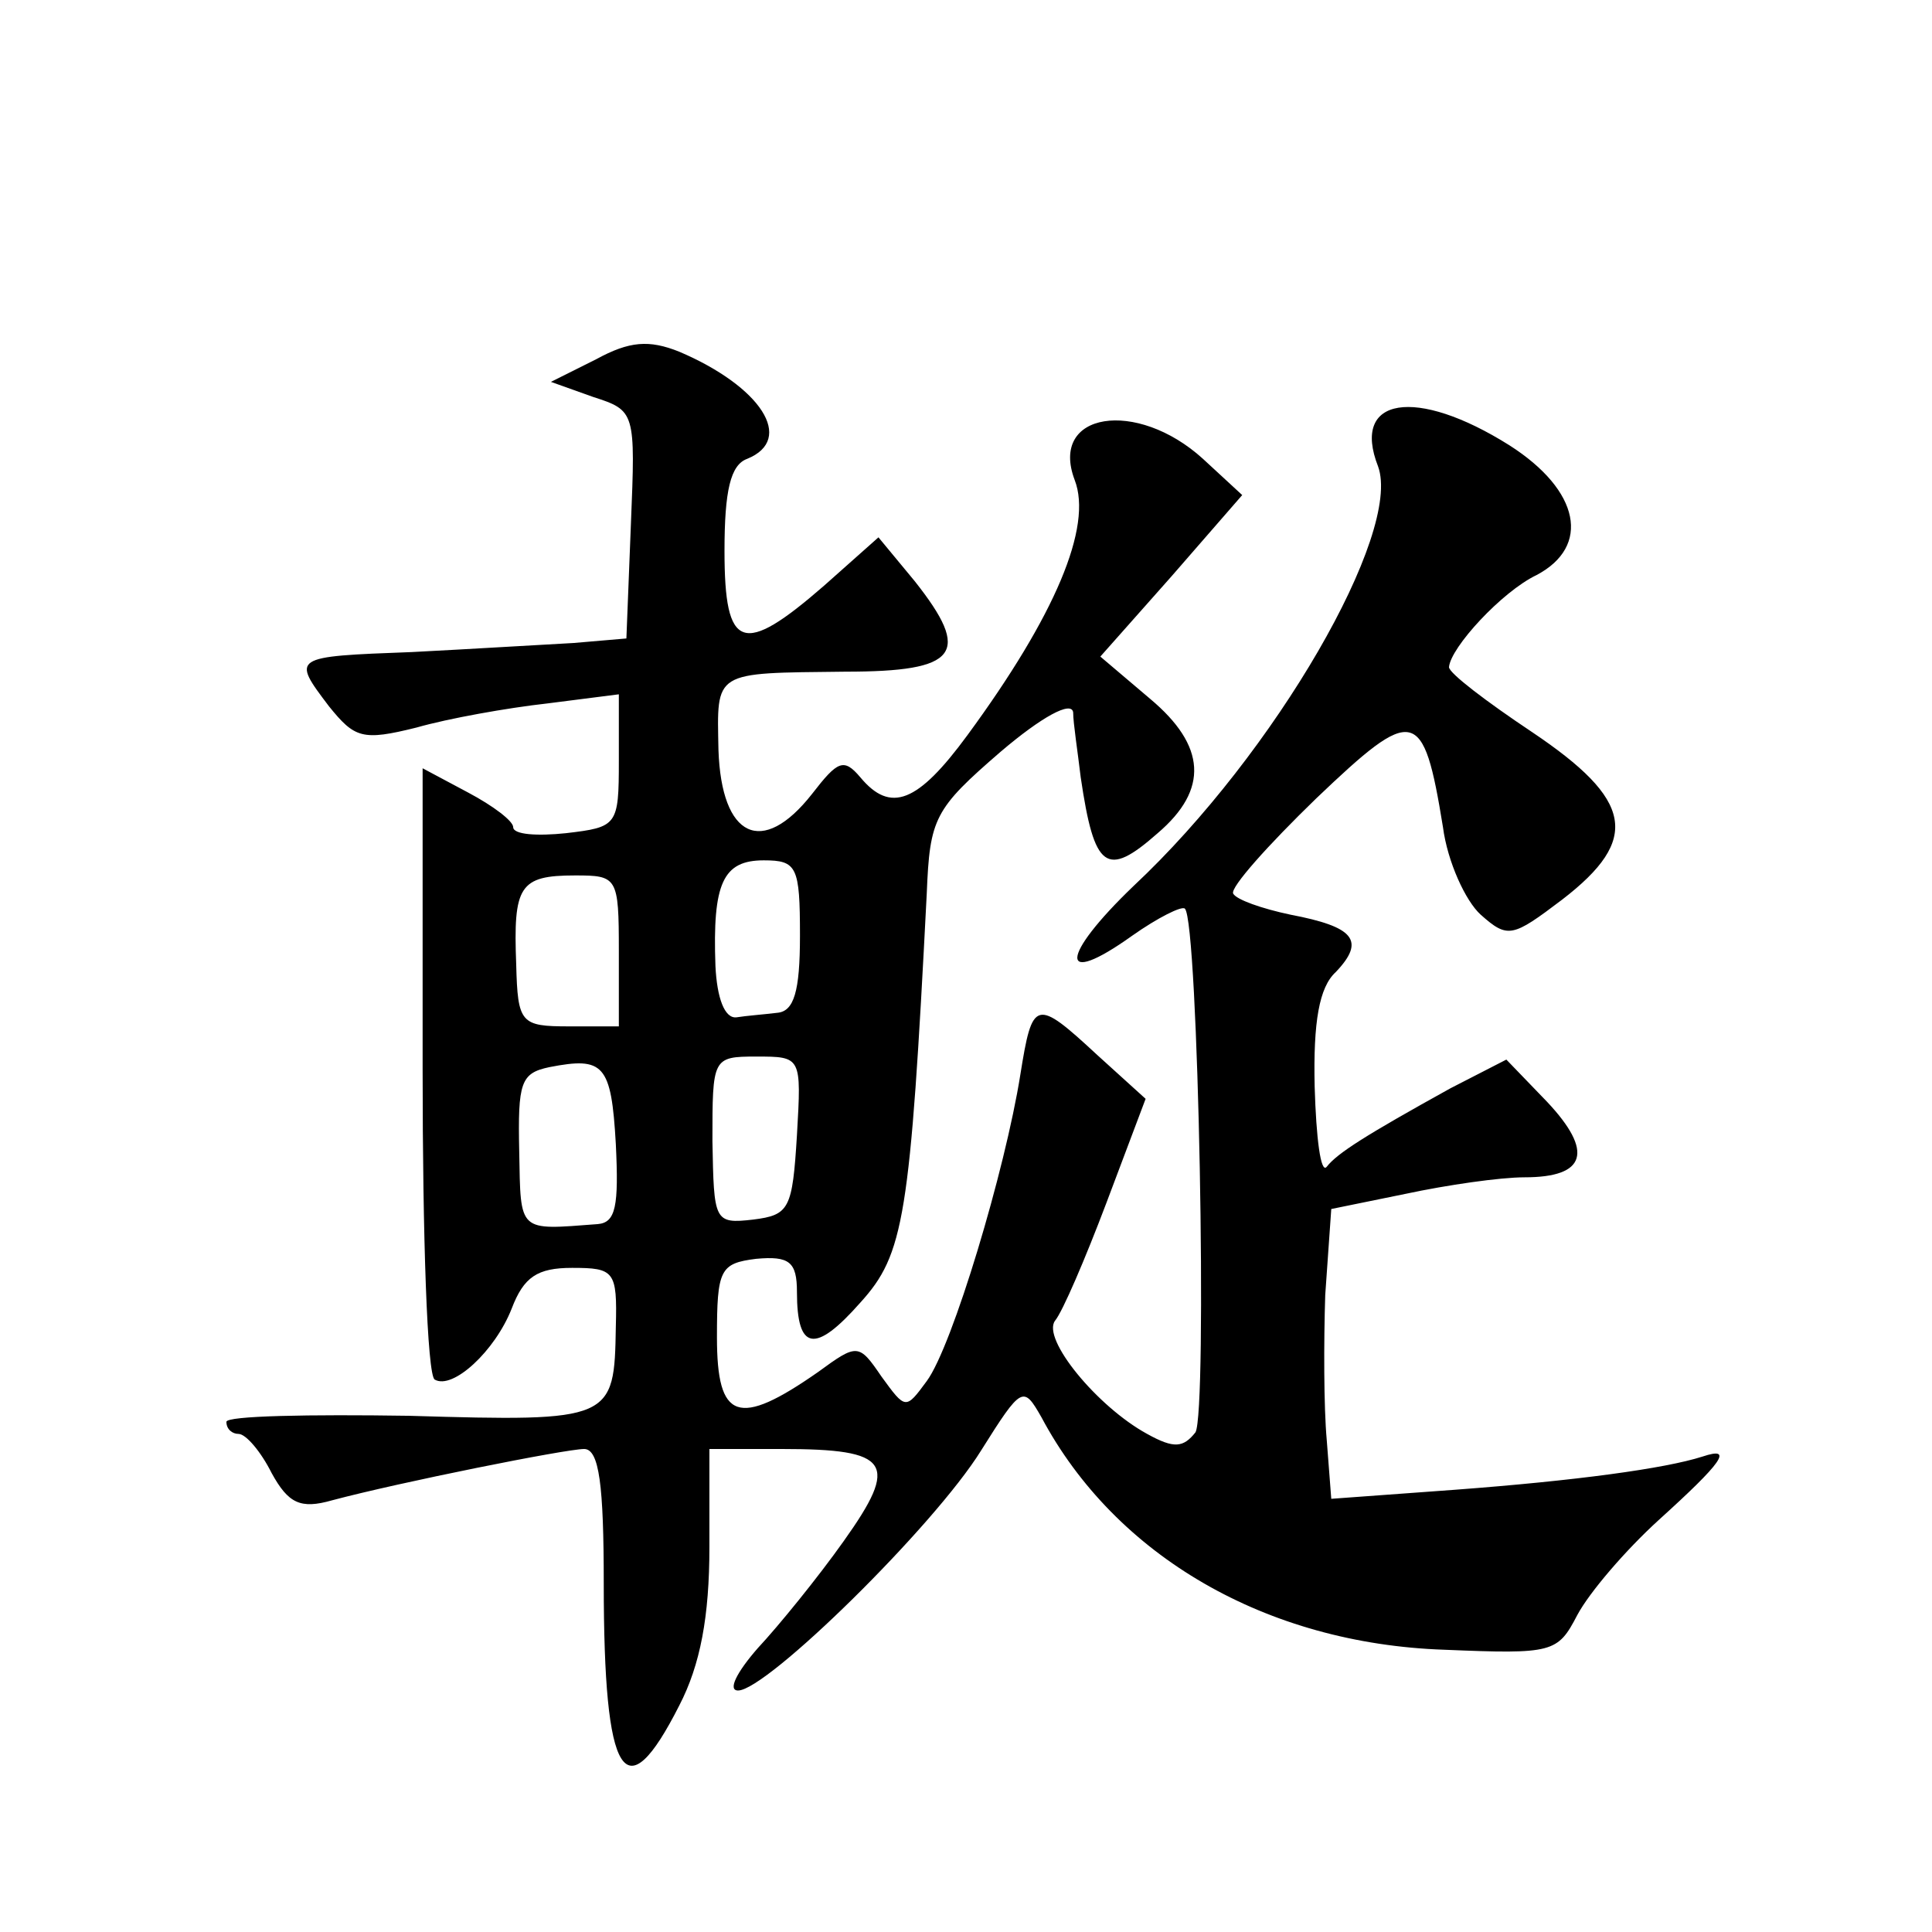 <?xml version="1.0" standalone="no"?>
<!DOCTYPE svg PUBLIC "-//W3C//DTD SVG 20010904//EN"
 "http://www.w3.org/TR/2001/REC-SVG-20010904/DTD/svg10.dtd">
<svg version="1.0" xmlns="http://www.w3.org/2000/svg"
 width="128pt" height="128pt" viewBox="0 0 128 128"
 preserveAspectRatio="xMidYMid meet">
<g transform="translate(0,128) scale(0.1,-0.1)"
fill="#0" stroke="none">
<path d="M395 1042 l-30 -15 28 -10 c28 -9 28 -10 25 -84 l-3 -76 -35 -3 c-19 -1
-68 -4 -107 -6 -80 -3 -80 -3 -55 -36 17 -21 22 -23 58 -14 21 6 60 13 87 16 l47
6 0 -44 c0 -43 -1 -44 -35 -48 -19 -2 -35 -1 -35 4 0 4 -13 14 -30 23 l-30 16 0
-200 c0 -110 3 -202 8 -205 12 -7 40 19 51 47 8 21 17 27 40 27 28 0 30 -2 29 -39
-1 -62 -2 -63 -137 -59 -66 1 -121 0 -121 -4 0 -5 4 -8 8 -8 5 0 15 -12 22 -26
11 -20 19 -24 40 -18 45 12 155 34 167 34 10 0 13 -24 13 -89 0 -130 14 -152 50
-81 14 27 20 59 20 105 l0 65 48 0 c72 0 78 -9 41 -61 -17 -24 -43 -56 -57 -71
-14 -16 -20 -28 -13 -28 19 0 130 109 161 159 27 43 28 43 40 22 49 -92 149 -150
267 -154 72 -3 75 -2 88 23 8 15 32 43 54 63 42 38 50 49 29 42 -25 -8 -84 -16
-164 -22 l-82 -6 -3 39 c-2 22 -2 65 -1 96 l4 57 49 10 c28 6 63 11 79 11 41 0
46 17 15 50 l-27 28 -37 -19 c-56 -31 -75 -43 -82 -52 -4 -5 -7 19 -8 53 -1 43
3 66 14 76 20 21 12 30 -30 38 -19 4 -36 10 -38 14 -2 4 23 32 55 63 65 62 71 61
84 -19 3 -23 15 -49 25 -58 18 -16 21 -15 54 10 52 40 47 66 -20 111 -30 20 -55
39 -55 43 1 13 35 50 58 61 36 19 29 56 -18 86 -62 39 -105 32 -87 -14 16 -44 -68
-190 -162 -278 -49 -47 -50 -68 -1 -33 17 12 33 20 35 18 9 -8 15 -334 7 -347 -8
-10 -14 -11 -32 -1 -33 18 -70 63 -61 75 5 6 20 41 34 78 l26 69 -32 29 c-41 38
-43 37 -51 -13 -10 -63 -45 -180 -62 -203 -14 -19 -14 -19 -30 3 -15 22 -16 22
-42 3 -53 -37 -67 -32 -67 23 0 45 2 49 26 52 22 2 27 -2 27 -22 0 -39 12 -41 42
-7 29 32 33 56 44 271 2 50 5 56 49 94 27 23 47 34 48 26 0 -7 3 -26 5 -43 9 -61
17 -67 51 -37 34 29 32 58 -5 89 l-33 28 47 53 47 54 -26 24 c-44 40 -102 31 -85
-14 12 -31 -13 -90 -71 -169 -33 -45 -51 -52 -71 -28 -11 13 -15 11 -32 -11 -33
-42 -60 -29 -62 29 -1 53 -4 51 84 52 75 0 84 12 46 60 l-24 29 -36 -32 c-54 -47
-66 -43 -66 23 0 40 4 57 15 61 32 13 9 48 -45 71 -20 8 -33 7 -55 -5z m135 -382
c0 -37 -4 -50 -15 -51 -8 -1 -21 -2 -27 -3 -8 -1 -13 13 -14 34 -2 55 5 70 32 70
22 0 24 -4 24 -50z m-120 -10 l0 -50 -33 0 c-32 0 -34 2 -35 41 -2 52 2 59 39 59
28 0 29 -1 29 -50z m-2 -128 c2 -41 0 -52 -12 -53 -53 -4 -51 -6 -52 48 -1 46 1
52 20 56 36 7 41 2 44 -51z m120 6 c-3 -49 -5 -53 -29 -56 -26 -3 -26 -1 -27 52
0 55 0 56 29 56 30 0 30 0 27 -52z"/>
</g>
</svg>
